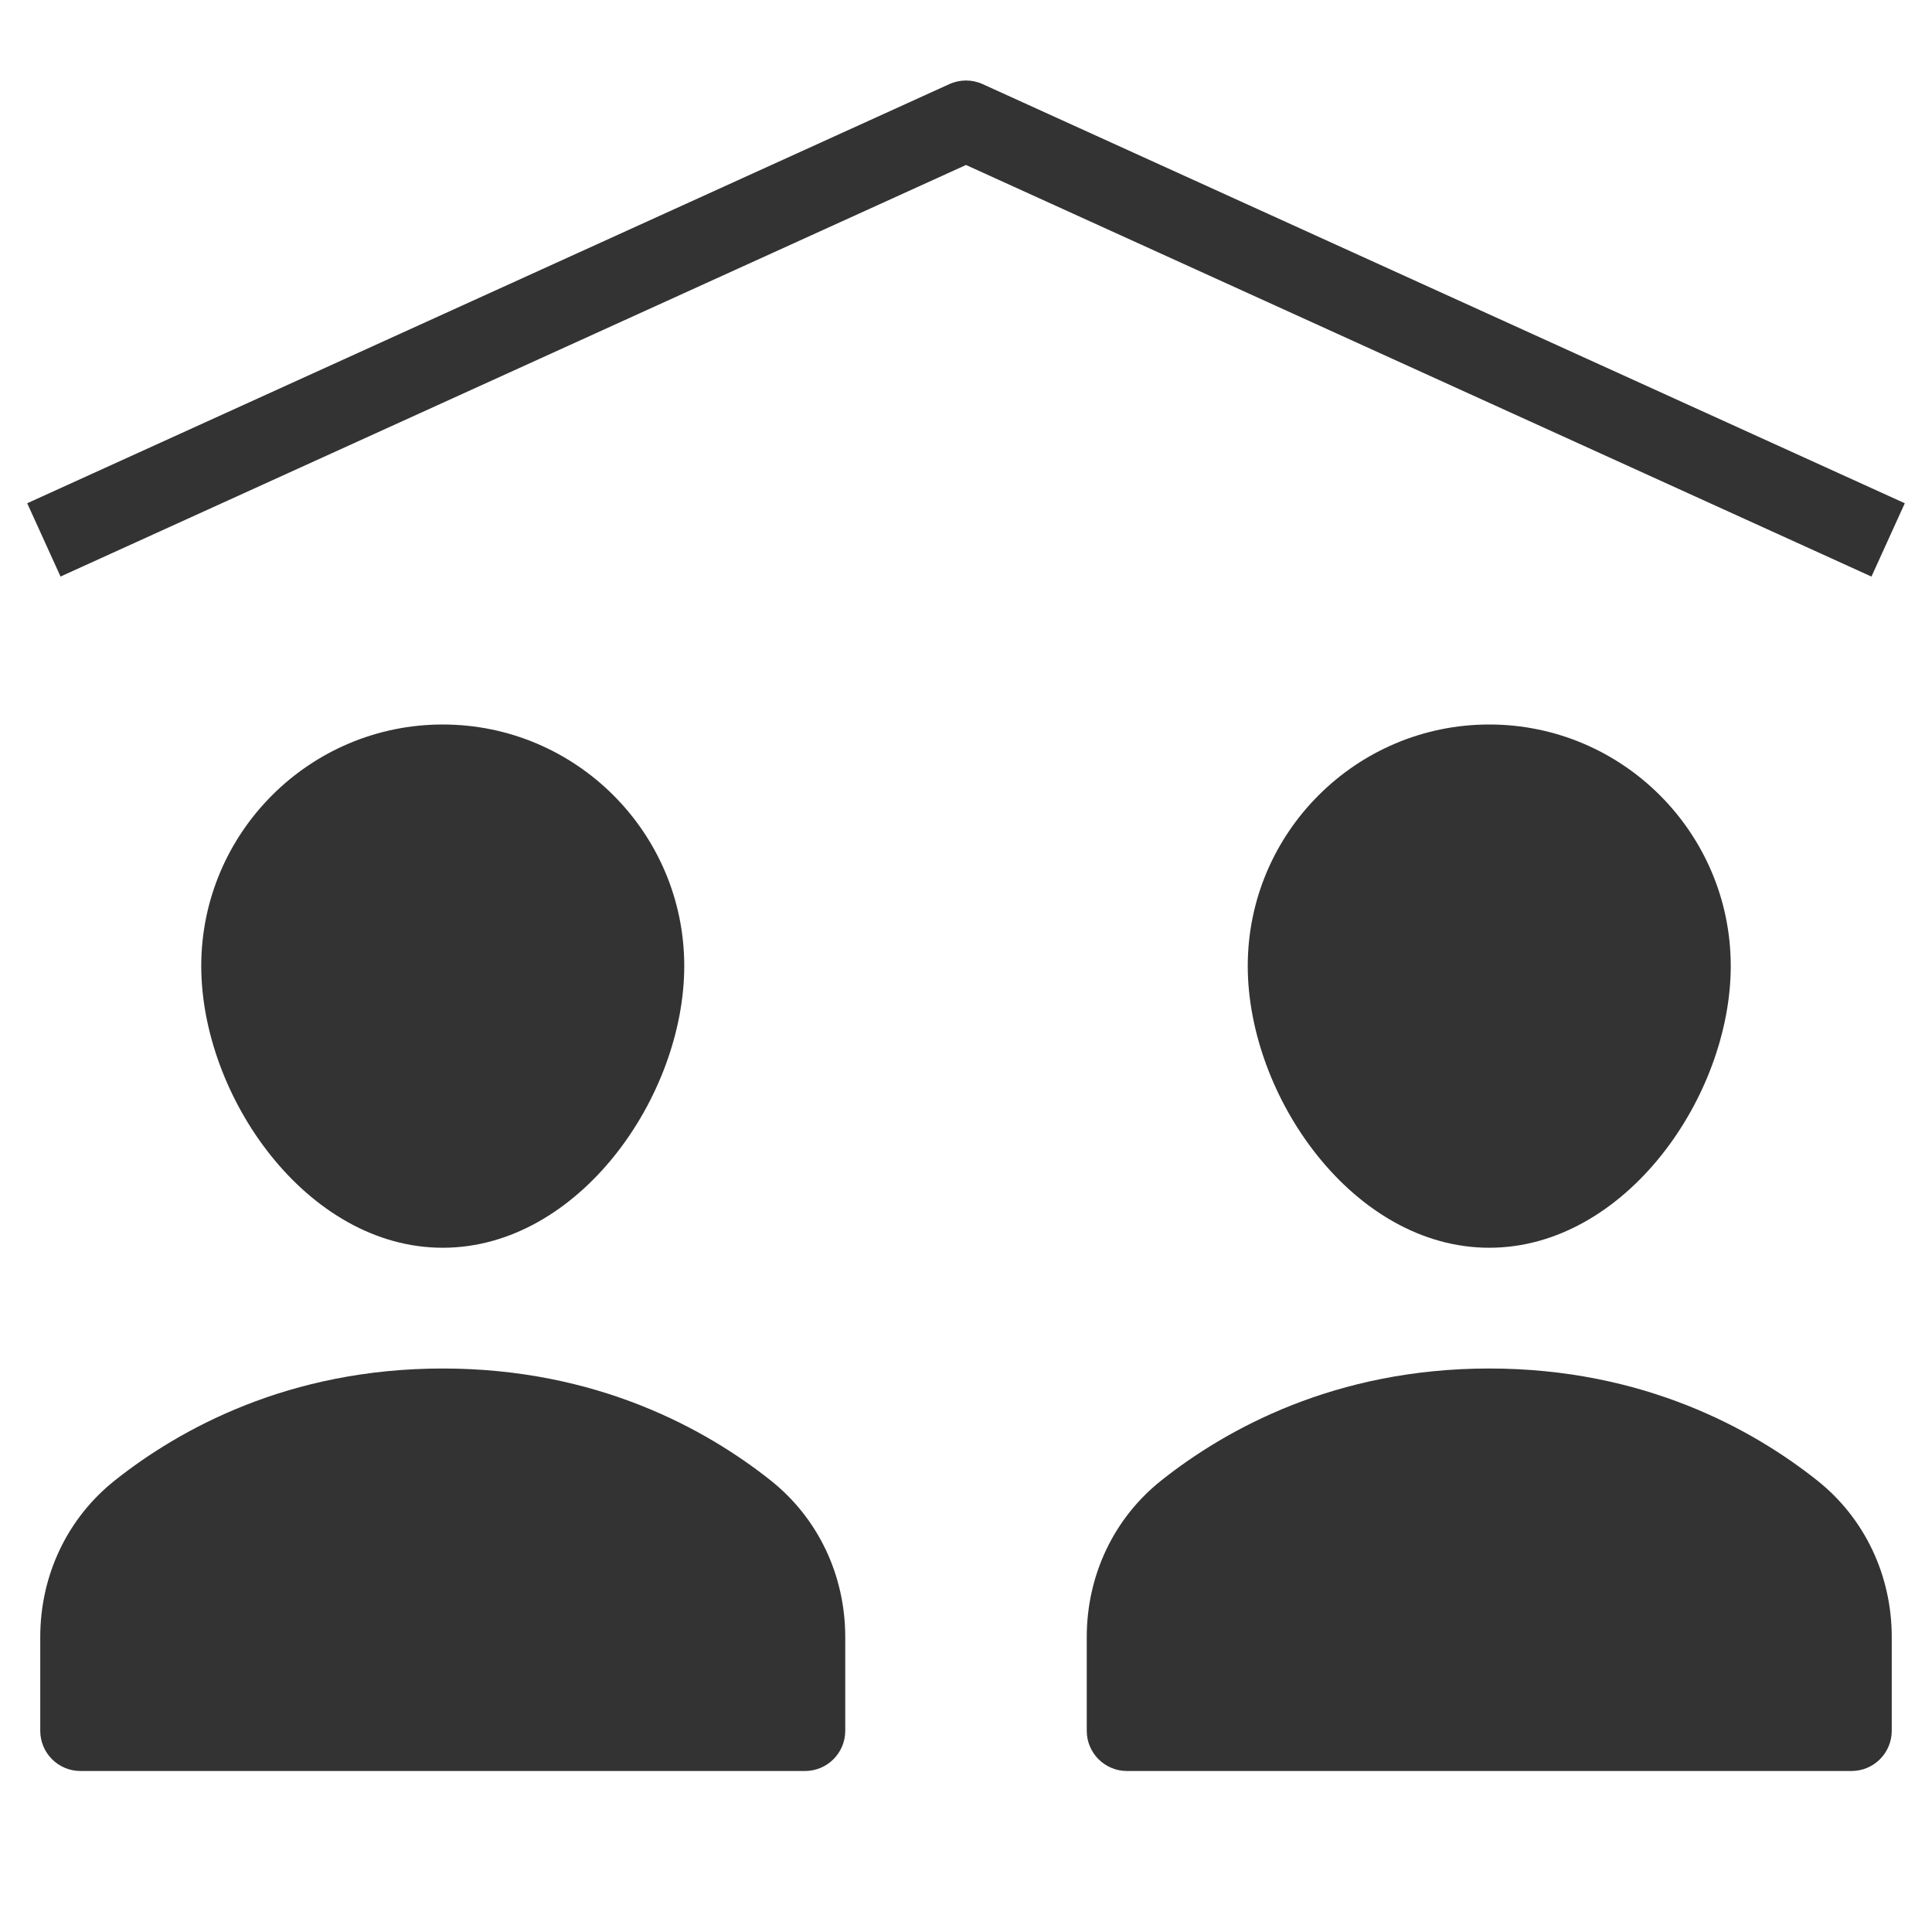 <?xml version="1.0" encoding="UTF-8"?> <svg xmlns="http://www.w3.org/2000/svg" height="48" width="48" viewBox="0 0 48 48"><title>family roof</title><g fill="#333333" class="nc-icon-wrapper"><path data-color="color-2" d="M47.324,12.503L24.414,2.09c-0.264-0.12-0.564-0.12-0.828,0L0.676,12.503l0.828,1.821 L24,4.099l22.496,10.226L47.324,12.503z"></path><path fill="#333333" d="M19.146,36.78C17.548,35.512,14.837,34,11,34s-6.548,1.512-8.146,2.78C1.676,37.715,1,39.134,1,40.672V43 c0,0.553,0.447,1,1,1h18c0.553,0,1-0.447,1-1v-2.328C21,39.134,20.324,37.715,19.146,36.78z"></path><path fill="#333333" d="M17,24c0-3.309-2.691-6-6-6s-6,2.691-6,6c0,3.237,2.621,7,6,7S17,27.237,17,24z"></path><path fill="#333333" d="M45.146,36.78C43.548,35.512,40.837,34,37,34s-6.548,1.512-8.146,2.78C27.676,37.715,27,39.134,27,40.672V43 c0,0.553,0.447,1,1,1h18c0.553,0,1-0.447,1-1v-2.328C47,39.134,46.324,37.715,45.146,36.78z"></path><path fill="#333333" d="M31,24c0,3.237,2.621,7,6,7s6-3.763,6-7c0-3.309-2.691-6-6-6S31,20.691,31,24z"></path></g></svg> 